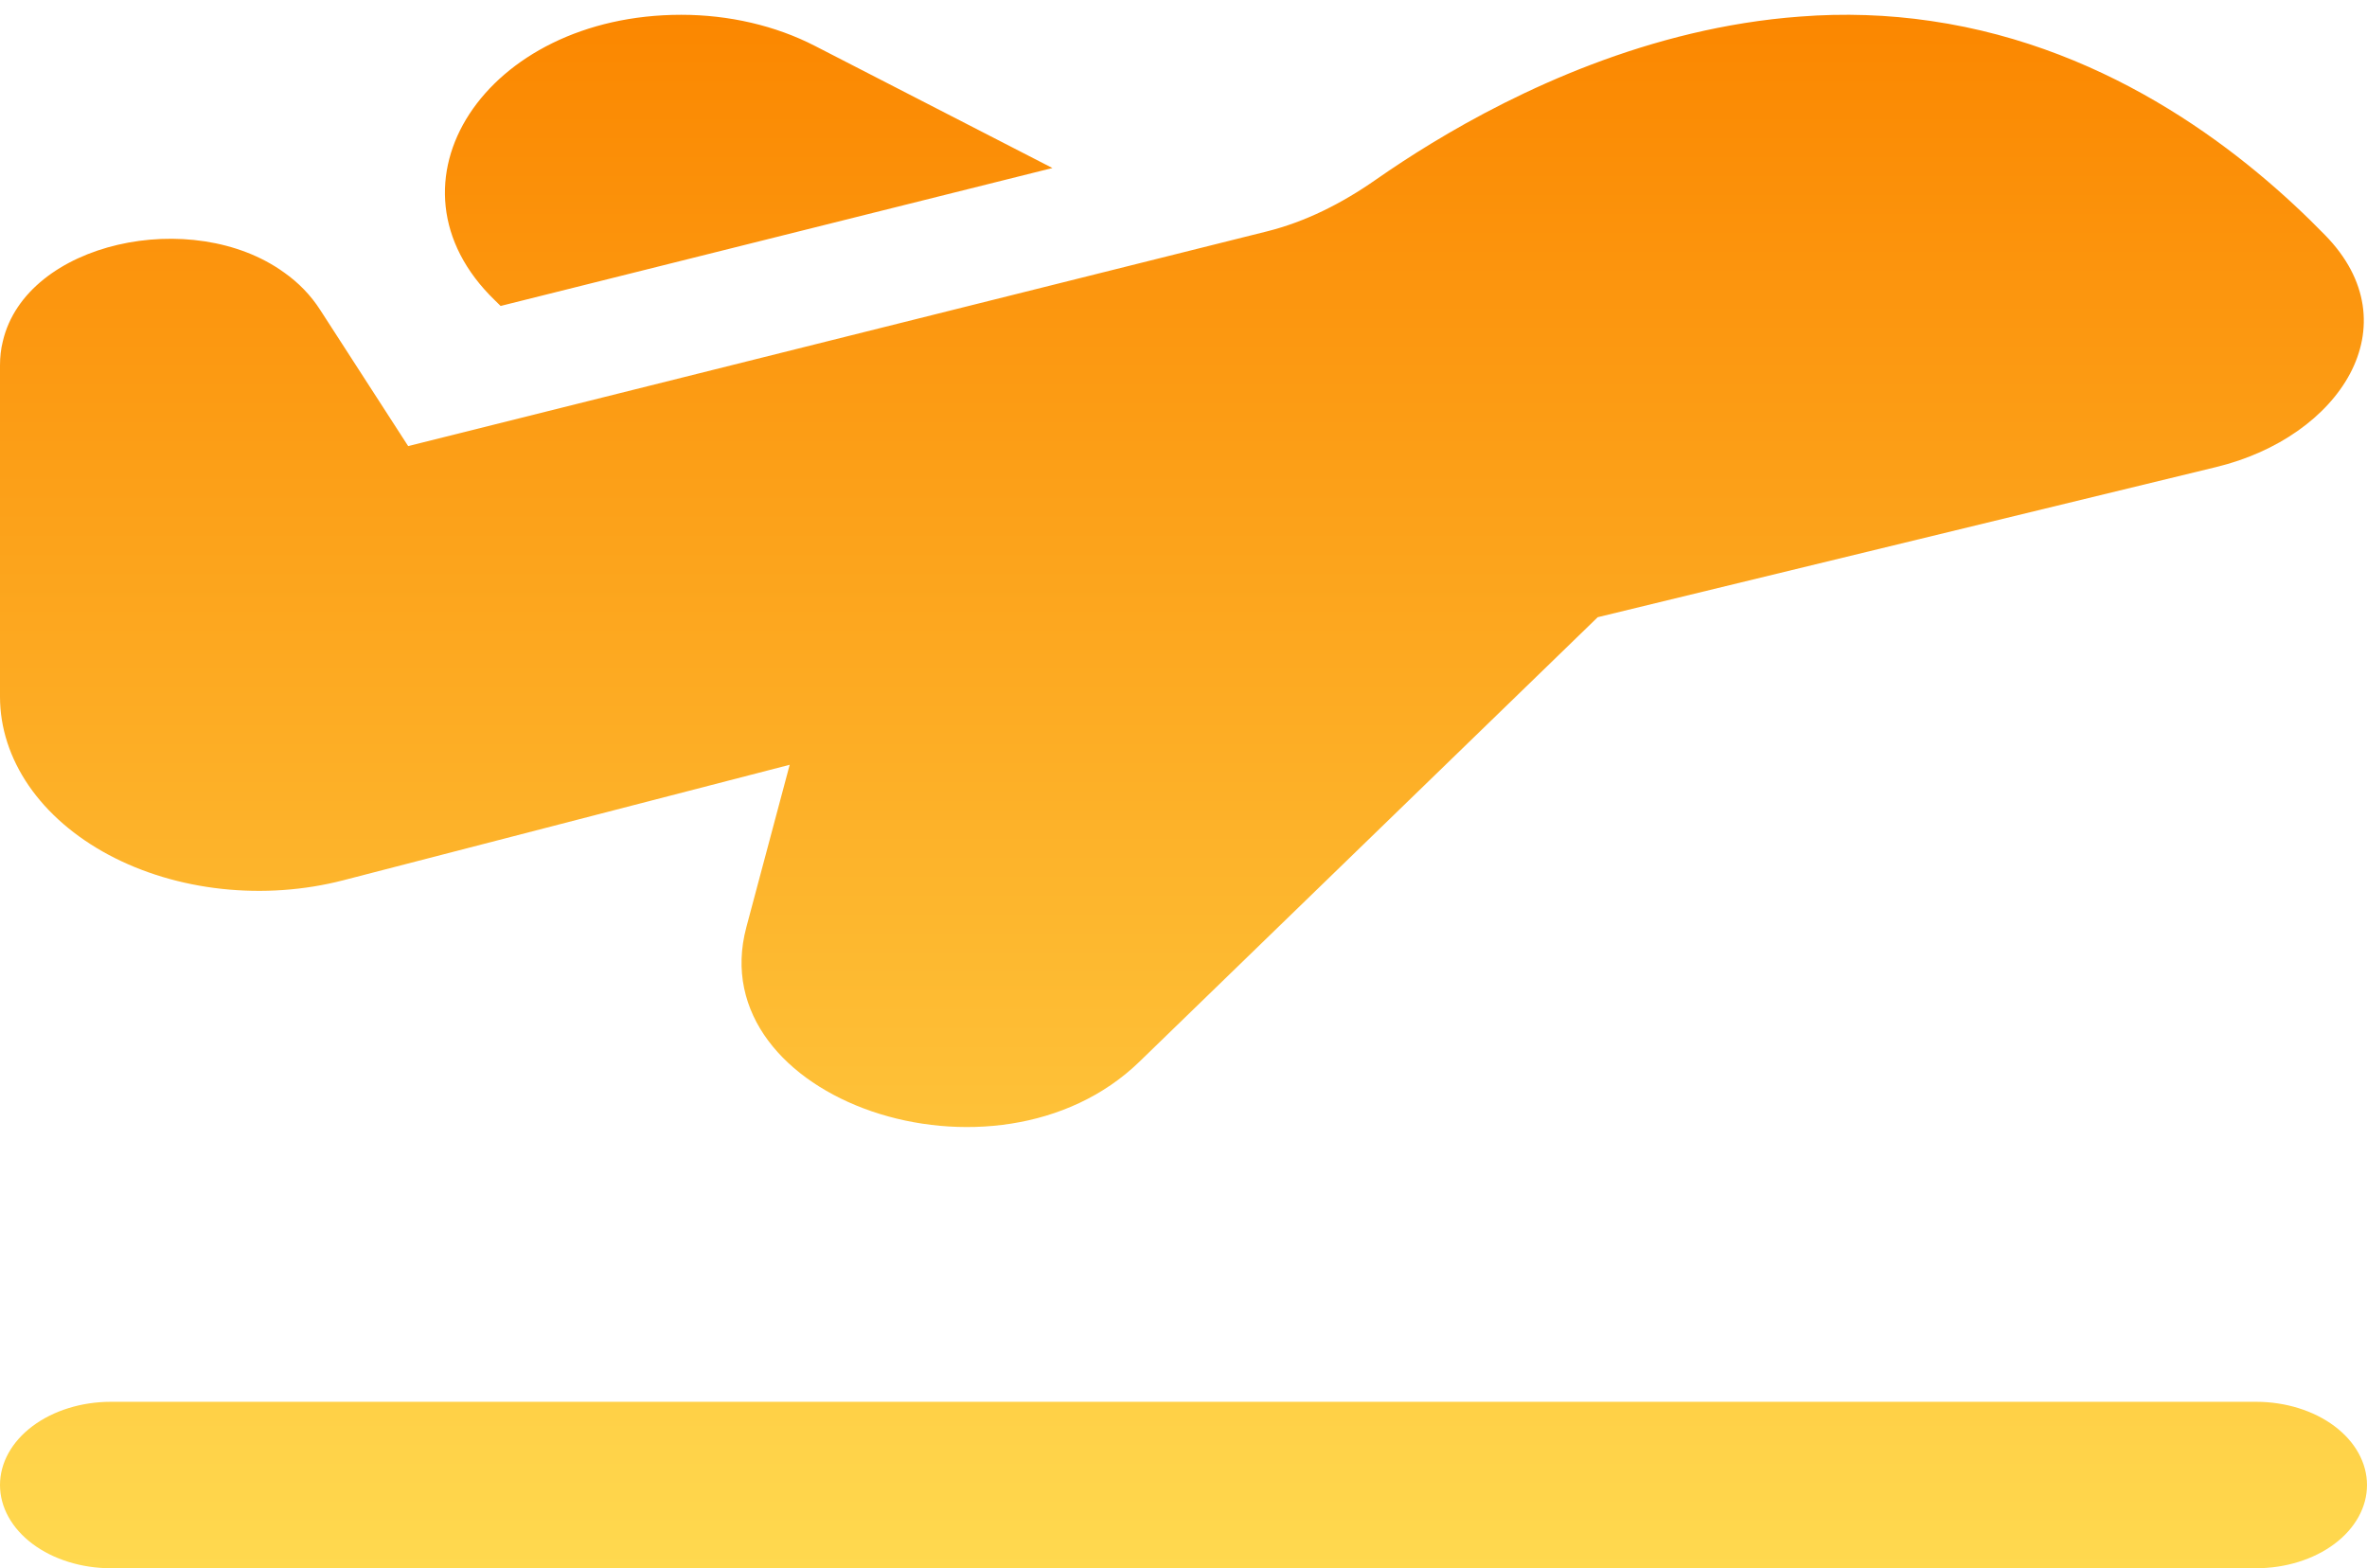 <svg width="160" height="106" viewBox="0 0 160 106" fill="none" xmlns="http://www.w3.org/2000/svg">
<path d="M92.99 12.152C94.209 11.301 95.466 10.48 96.76 9.693C102.59 6.145 111.5 1.87 121.68 1.12C124.637 0.888 127.623 0.989 130.54 1.42C142.92 3.228 152.01 10.6 157.17 15.895C163.12 21.977 158.17 29.545 149.8 31.57L108 41.718L77.02 71.763C67.32 81.168 47.34 74.335 50.45 62.672L53.38 51.693L23.2 59.5C20.565 60.181 17.751 60.38 14.992 60.08C12.234 59.781 9.611 58.991 7.341 57.778C5.072 56.564 3.221 54.962 1.944 53.104C0.668 51.245 0.001 49.185 0 47.095V24.7C0 24.13 0.06 23.59 0.19 23.073C1.76 16.345 13.02 13.945 19.21 18.422C20.17 19.098 21.01 19.953 21.66 20.973L27.59 30.152L85.64 15.64C88.22 14.995 90.67 13.773 92.99 12.152ZM33.84 20.68L71.14 11.357L55.08 3.1C52.422 1.732 49.274 1 46.05 1C32.8 1 25.32 12.438 33.45 20.297L33.84 20.68ZM7.5 94.75C5.511 94.75 3.603 95.343 2.197 96.397C0.79 97.452 0 98.883 0 100.375C0 101.867 0.79 103.298 2.197 104.353C3.603 105.407 5.511 106 7.5 106H152.5C154.489 106 156.397 105.407 157.803 104.353C159.21 103.298 160 101.867 160 100.375C160 98.883 159.21 97.452 157.803 96.397C156.397 95.343 154.489 94.75 152.5 94.75H7.5Z" fill="url(#paint0_linear_52_134)"/>
<defs>
<linearGradient id="paint0_linear_52_134" x1="80" y1="0.999" x2="80" y2="106" gradientUnits="userSpaceOnUse">
<stop stop-color="#FB8700"/>
<stop offset="1" stop-color="#FFD94F"/>
</linearGradient>
</defs>
</svg>
